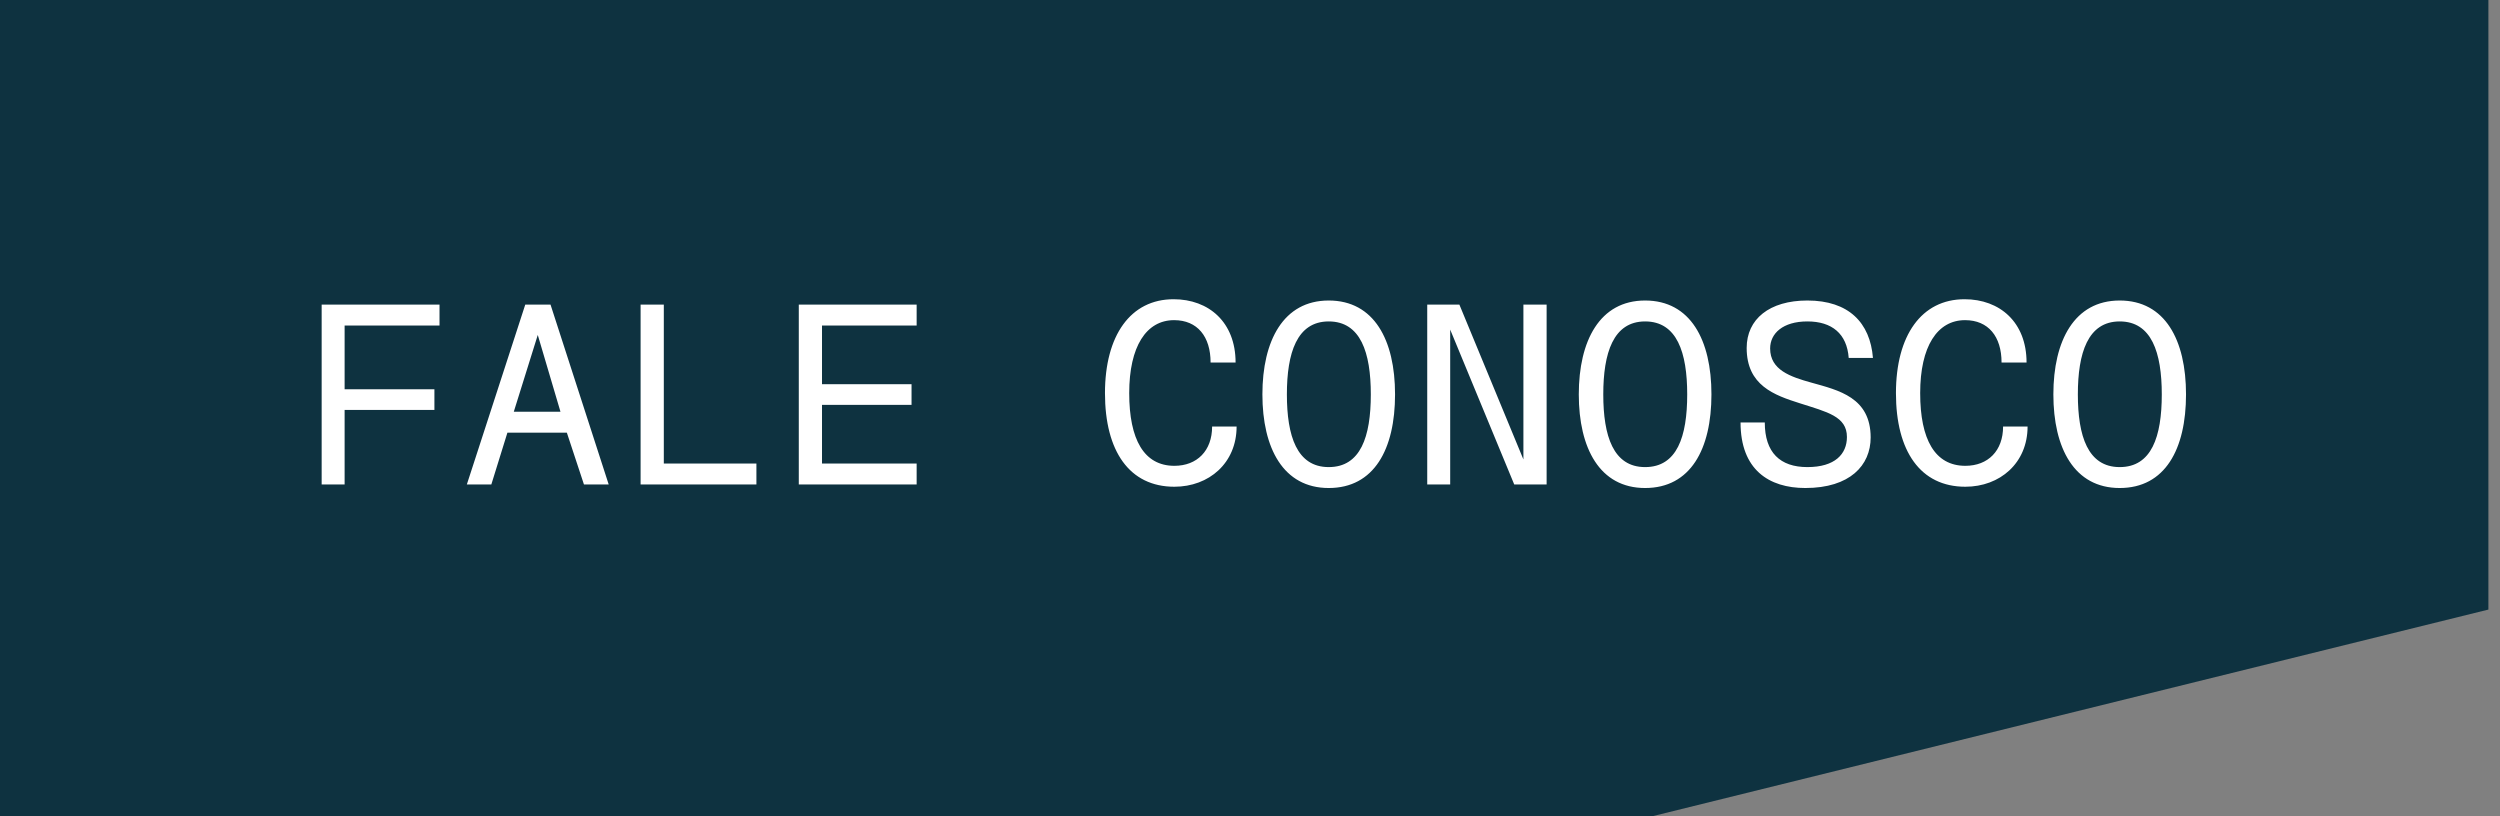 <svg width="196" height="64" viewBox="0 0 196 64" fill="none" xmlns="http://www.w3.org/2000/svg">
<rect x="0" y="0" width="196" height="64" fill="#808080" stroke="none"/>
<path d="M0 63.98V-1.90735e-05H195.09V47.79L129.598 63.98H0Z" fill="#0E3240"/>
<path d="M25.218 37.98V23.88H34.458V25.52H27.018V30.52H34.058V32.14H27.018V37.98H25.218ZM36.601 37.98L41.181 23.88H43.161L47.721 37.98H45.781L44.441 33.92H39.781L38.521 37.98H36.601ZM40.281 32.28H43.941L42.161 26.26L40.281 32.28ZM50.223 37.98V23.88H52.043V36.34H59.303V37.98H50.223ZM62.625 37.98V23.88H71.865V25.52H64.445V30.12H71.465V31.74H64.445V36.34H71.865V37.98H62.625ZM96.95 33.44C96.95 36.3 94.79 38.16 92.07 38.16C88.55 38.16 86.63 35.38 86.63 30.82C86.63 26.3 88.63 23.46 92.01 23.46C94.77 23.46 96.87 25.26 96.87 28.42H94.91C94.91 26.38 93.87 25.1 92.05 25.1C89.87 25.1 88.53 27.16 88.53 30.82C88.53 34.46 89.69 36.52 92.07 36.52C93.85 36.52 95.03 35.34 95.03 33.44H96.95ZM104.172 38.26C100.612 38.26 98.972 35.14 98.972 30.92C98.972 26.72 100.612 23.56 104.172 23.56C107.732 23.56 109.372 26.66 109.372 30.92C109.372 35.22 107.732 38.26 104.172 38.26ZM104.172 36.62C106.672 36.62 107.472 34.24 107.472 30.92C107.472 27.64 106.672 25.2 104.172 25.2C101.672 25.2 100.892 27.68 100.892 30.92C100.892 34.18 101.672 36.62 104.172 36.62ZM111.895 37.98V23.88H114.415L119.435 36.02V23.88H121.255V37.98H118.715L113.695 25.84V37.98H111.895ZM128.977 38.26C125.417 38.26 123.777 35.14 123.777 30.92C123.777 26.72 125.417 23.56 128.977 23.56C132.537 23.56 134.177 26.66 134.177 30.92C134.177 35.22 132.537 38.26 128.977 38.26ZM128.977 36.62C131.477 36.62 132.277 34.24 132.277 30.92C132.277 27.64 131.477 25.2 128.977 25.2C126.477 25.2 125.697 27.68 125.697 30.92C125.697 34.18 126.477 36.62 128.977 36.62ZM141.539 38.26C138.679 38.26 136.459 36.82 136.459 33.12H138.359C138.359 35.48 139.559 36.62 141.699 36.62C143.859 36.62 144.799 35.6 144.799 34.26C144.799 32.64 143.239 32.3 141.119 31.62C139.099 30.98 136.939 30.22 136.939 27.28C136.939 25.02 138.719 23.56 141.699 23.56C144.939 23.56 146.619 25.3 146.839 28.06H144.939C144.799 26.16 143.619 25.2 141.699 25.2C139.779 25.2 138.779 26.14 138.779 27.32C138.779 29 140.359 29.54 142.019 30C144.159 30.6 146.659 31.16 146.659 34.3C146.659 36.48 145.039 38.26 141.539 38.26ZM158.962 33.44C158.962 36.3 156.802 38.16 154.082 38.16C150.562 38.16 148.642 35.38 148.642 30.82C148.642 26.3 150.642 23.46 154.022 23.46C156.782 23.46 158.882 25.26 158.882 28.42H156.922C156.922 26.38 155.882 25.1 154.062 25.1C151.882 25.1 150.542 27.16 150.542 30.82C150.542 34.46 151.702 36.52 154.082 36.52C155.862 36.52 157.042 35.34 157.042 33.44H158.962ZM166.184 38.26C162.624 38.26 160.984 35.14 160.984 30.92C160.984 26.72 162.624 23.56 166.184 23.56C169.744 23.56 171.384 26.66 171.384 30.92C171.384 35.22 169.744 38.26 166.184 38.26ZM166.184 36.62C168.684 36.62 169.484 34.24 169.484 30.92C169.484 27.64 168.684 25.2 166.184 25.2C163.684 25.2 162.904 27.68 162.904 30.92C162.904 34.18 163.684 36.62 166.184 36.62Z" fill="white"/>
</svg>
